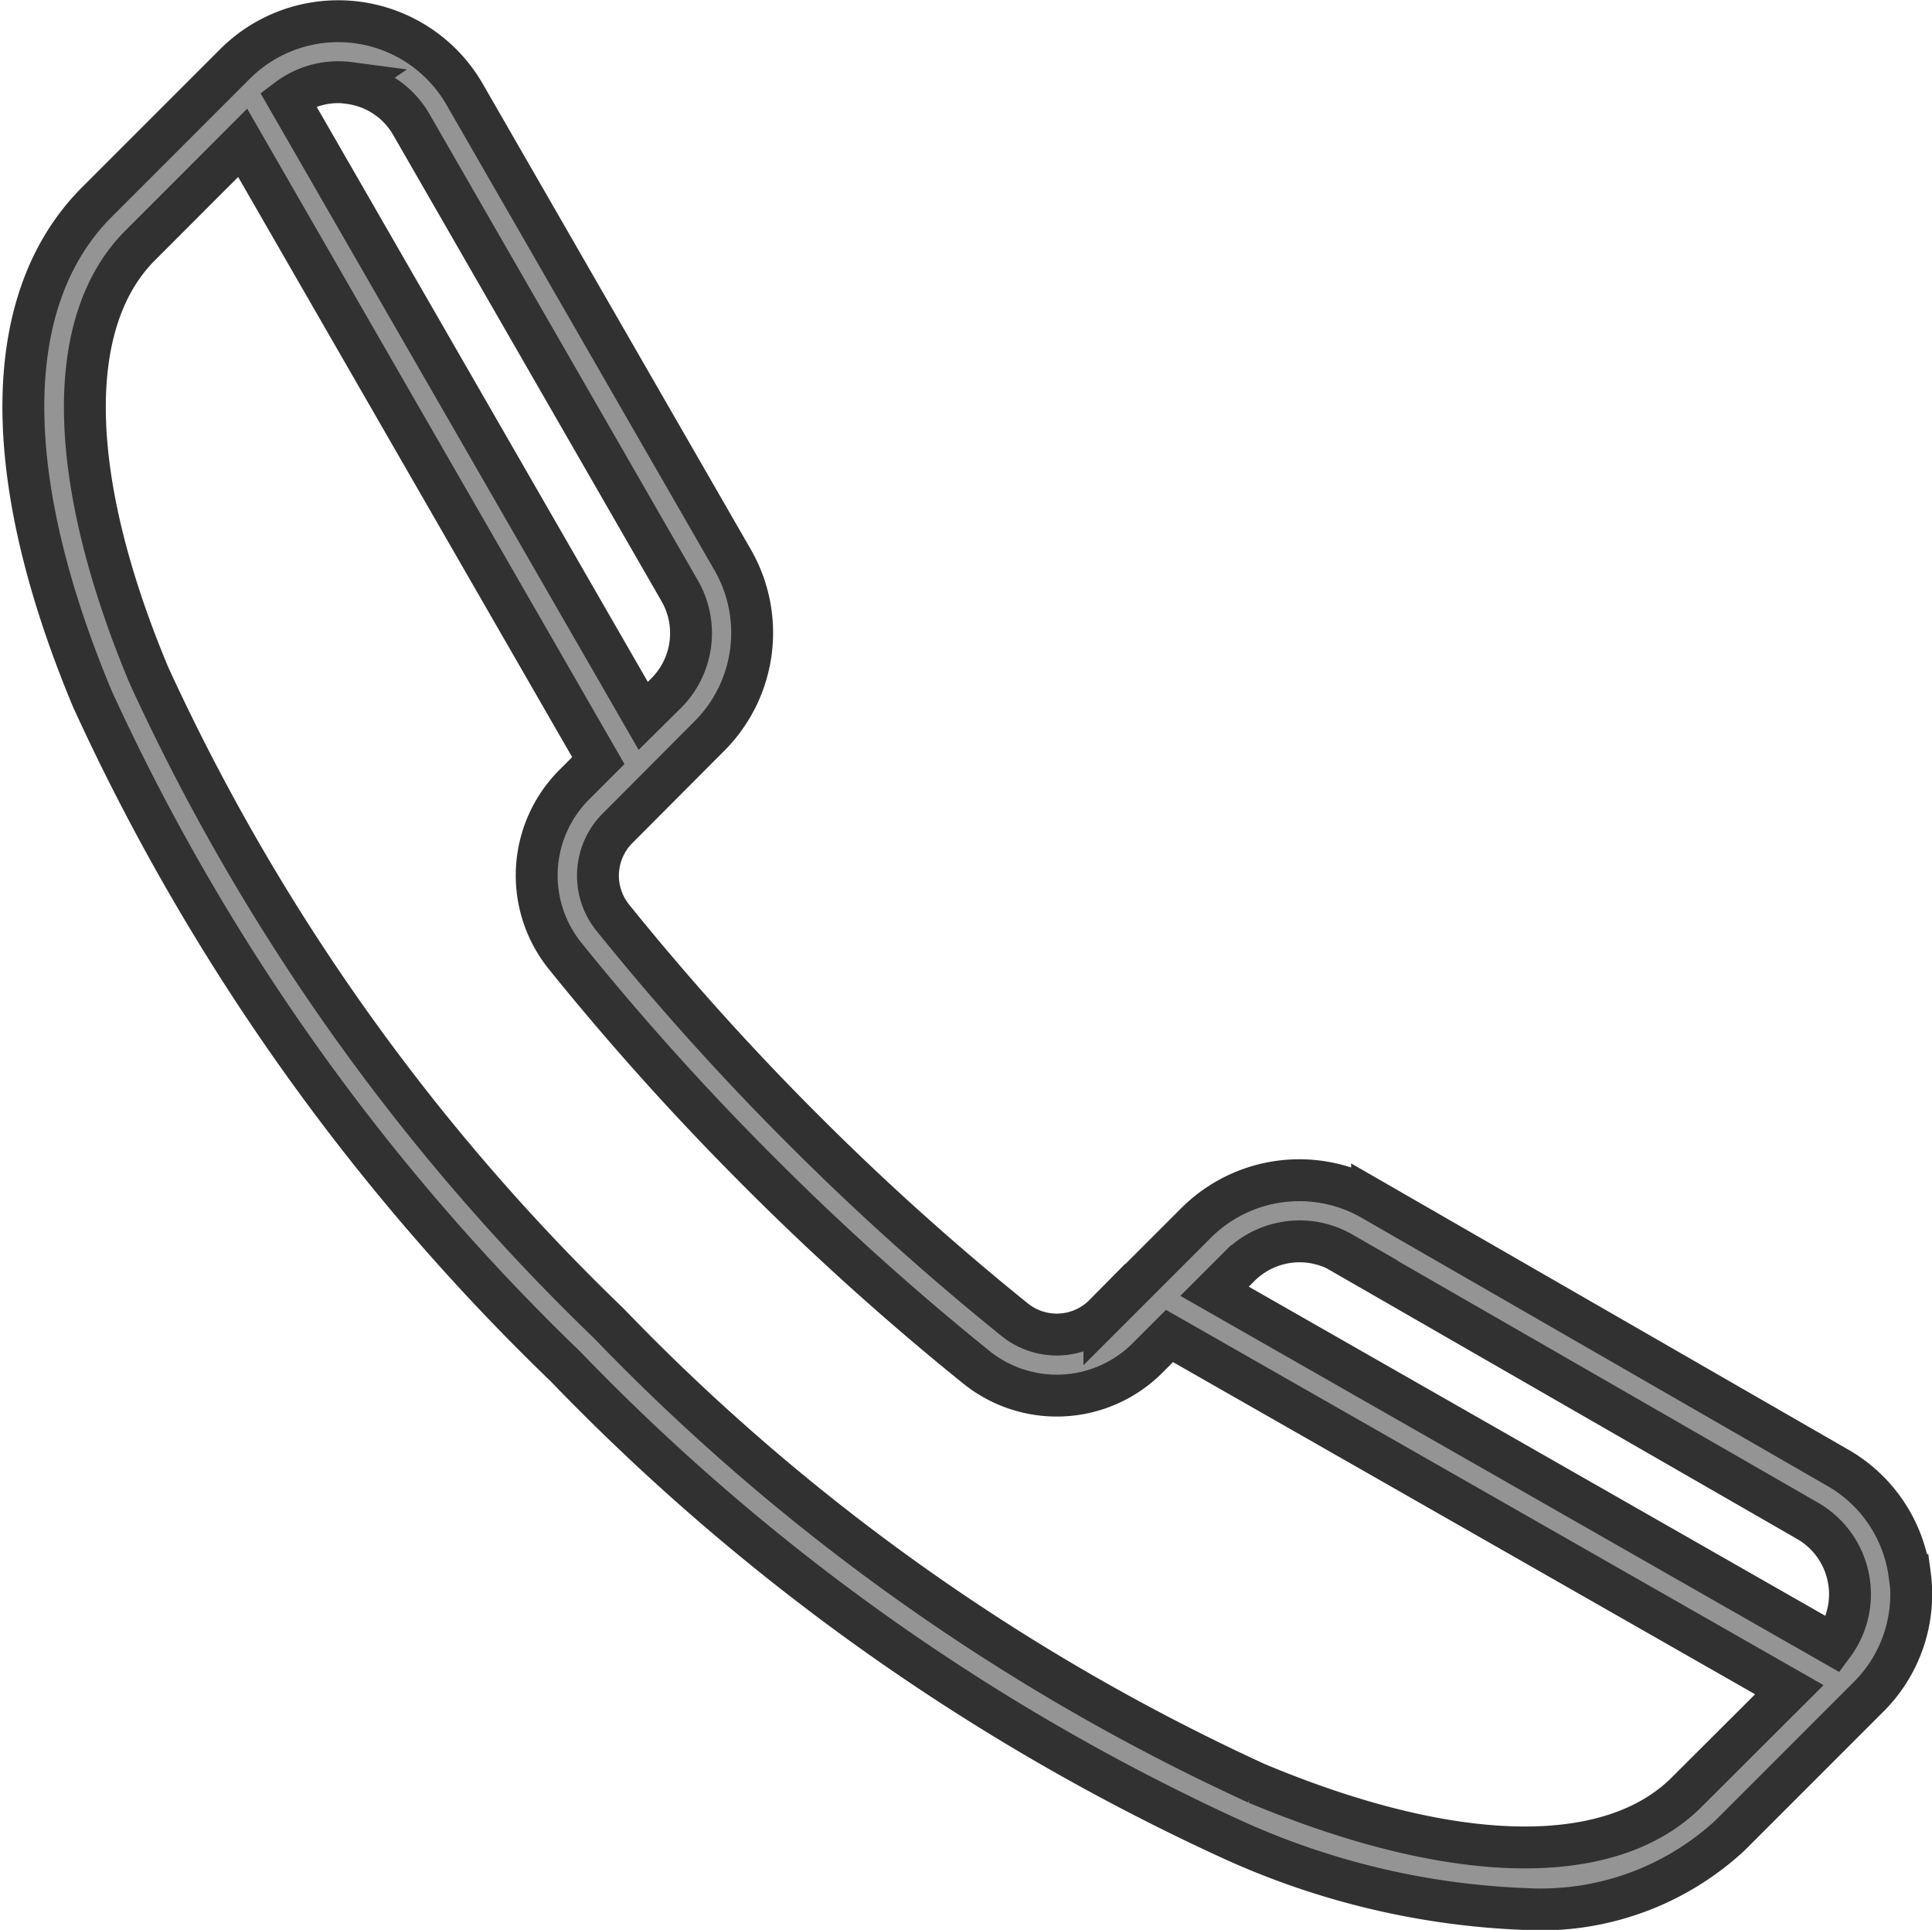 <svg xmlns="http://www.w3.org/2000/svg" width="23.065" height="23.036" viewBox="0 0 23.065 23.036"><defs><style>.a{fill:#949494;stroke:#313131;stroke-width:0.5px;}</style></defs><path class="a" d="M22.518,18.547a1.729,1.729,0,0,0-.858-1.281l-5.559-3.2a1.744,1.744,0,0,0-2.1.278l-1.095,1.095a.8.8,0,0,1-1.072.06,31.649,31.649,0,0,1-2.526-2.272A31.658,31.658,0,0,1,7.036,10.7.8.8,0,0,1,7.1,9.627L8.191,8.532a1.744,1.744,0,0,0,.278-2.1L5.268.873A1.742,1.742,0,0,0,2.527.51L.877,2.16C-.274,3.312-.293,5.418.825,8.092A26.2,26.2,0,0,0,6.474,16.06a26.2,26.2,0,0,0,7.968,5.649,9.292,9.292,0,0,0,3.489.825,3.328,3.328,0,0,0,2.442-.877l1.65-1.65a1.729,1.729,0,0,0,.5-1.46ZM15.737,14.7,21.3,17.9a1.011,1.011,0,0,1,.309,1.477l-7.388-4.217.3-.3a1.013,1.013,0,0,1,1.22-.161ZM3.891.739a1,1,0,0,1,.744.5L7.836,6.8a1.013,1.013,0,0,1-.161,1.22L7.4,8.292,3.159.928a1,1,0,0,1,.6-.2,1.031,1.031,0,0,1,.135.009Zm15.966,20.4c-.915.915-2.786.877-5.134-.105A25.458,25.458,0,0,1,6.99,15.544,25.458,25.458,0,0,1,1.5,7.81C.517,5.463.479,3.592,1.394,2.677L2.618,1.452,6.864,8.826l-.285.285a1.532,1.532,0,0,0-.112,2.046,32.388,32.388,0,0,0,2.325,2.585,32.4,32.4,0,0,0,2.585,2.325,1.531,1.531,0,0,0,2.046-.113l.26-.26,7.4,4.222Z" transform="translate(0.279 0.253)"/></svg>